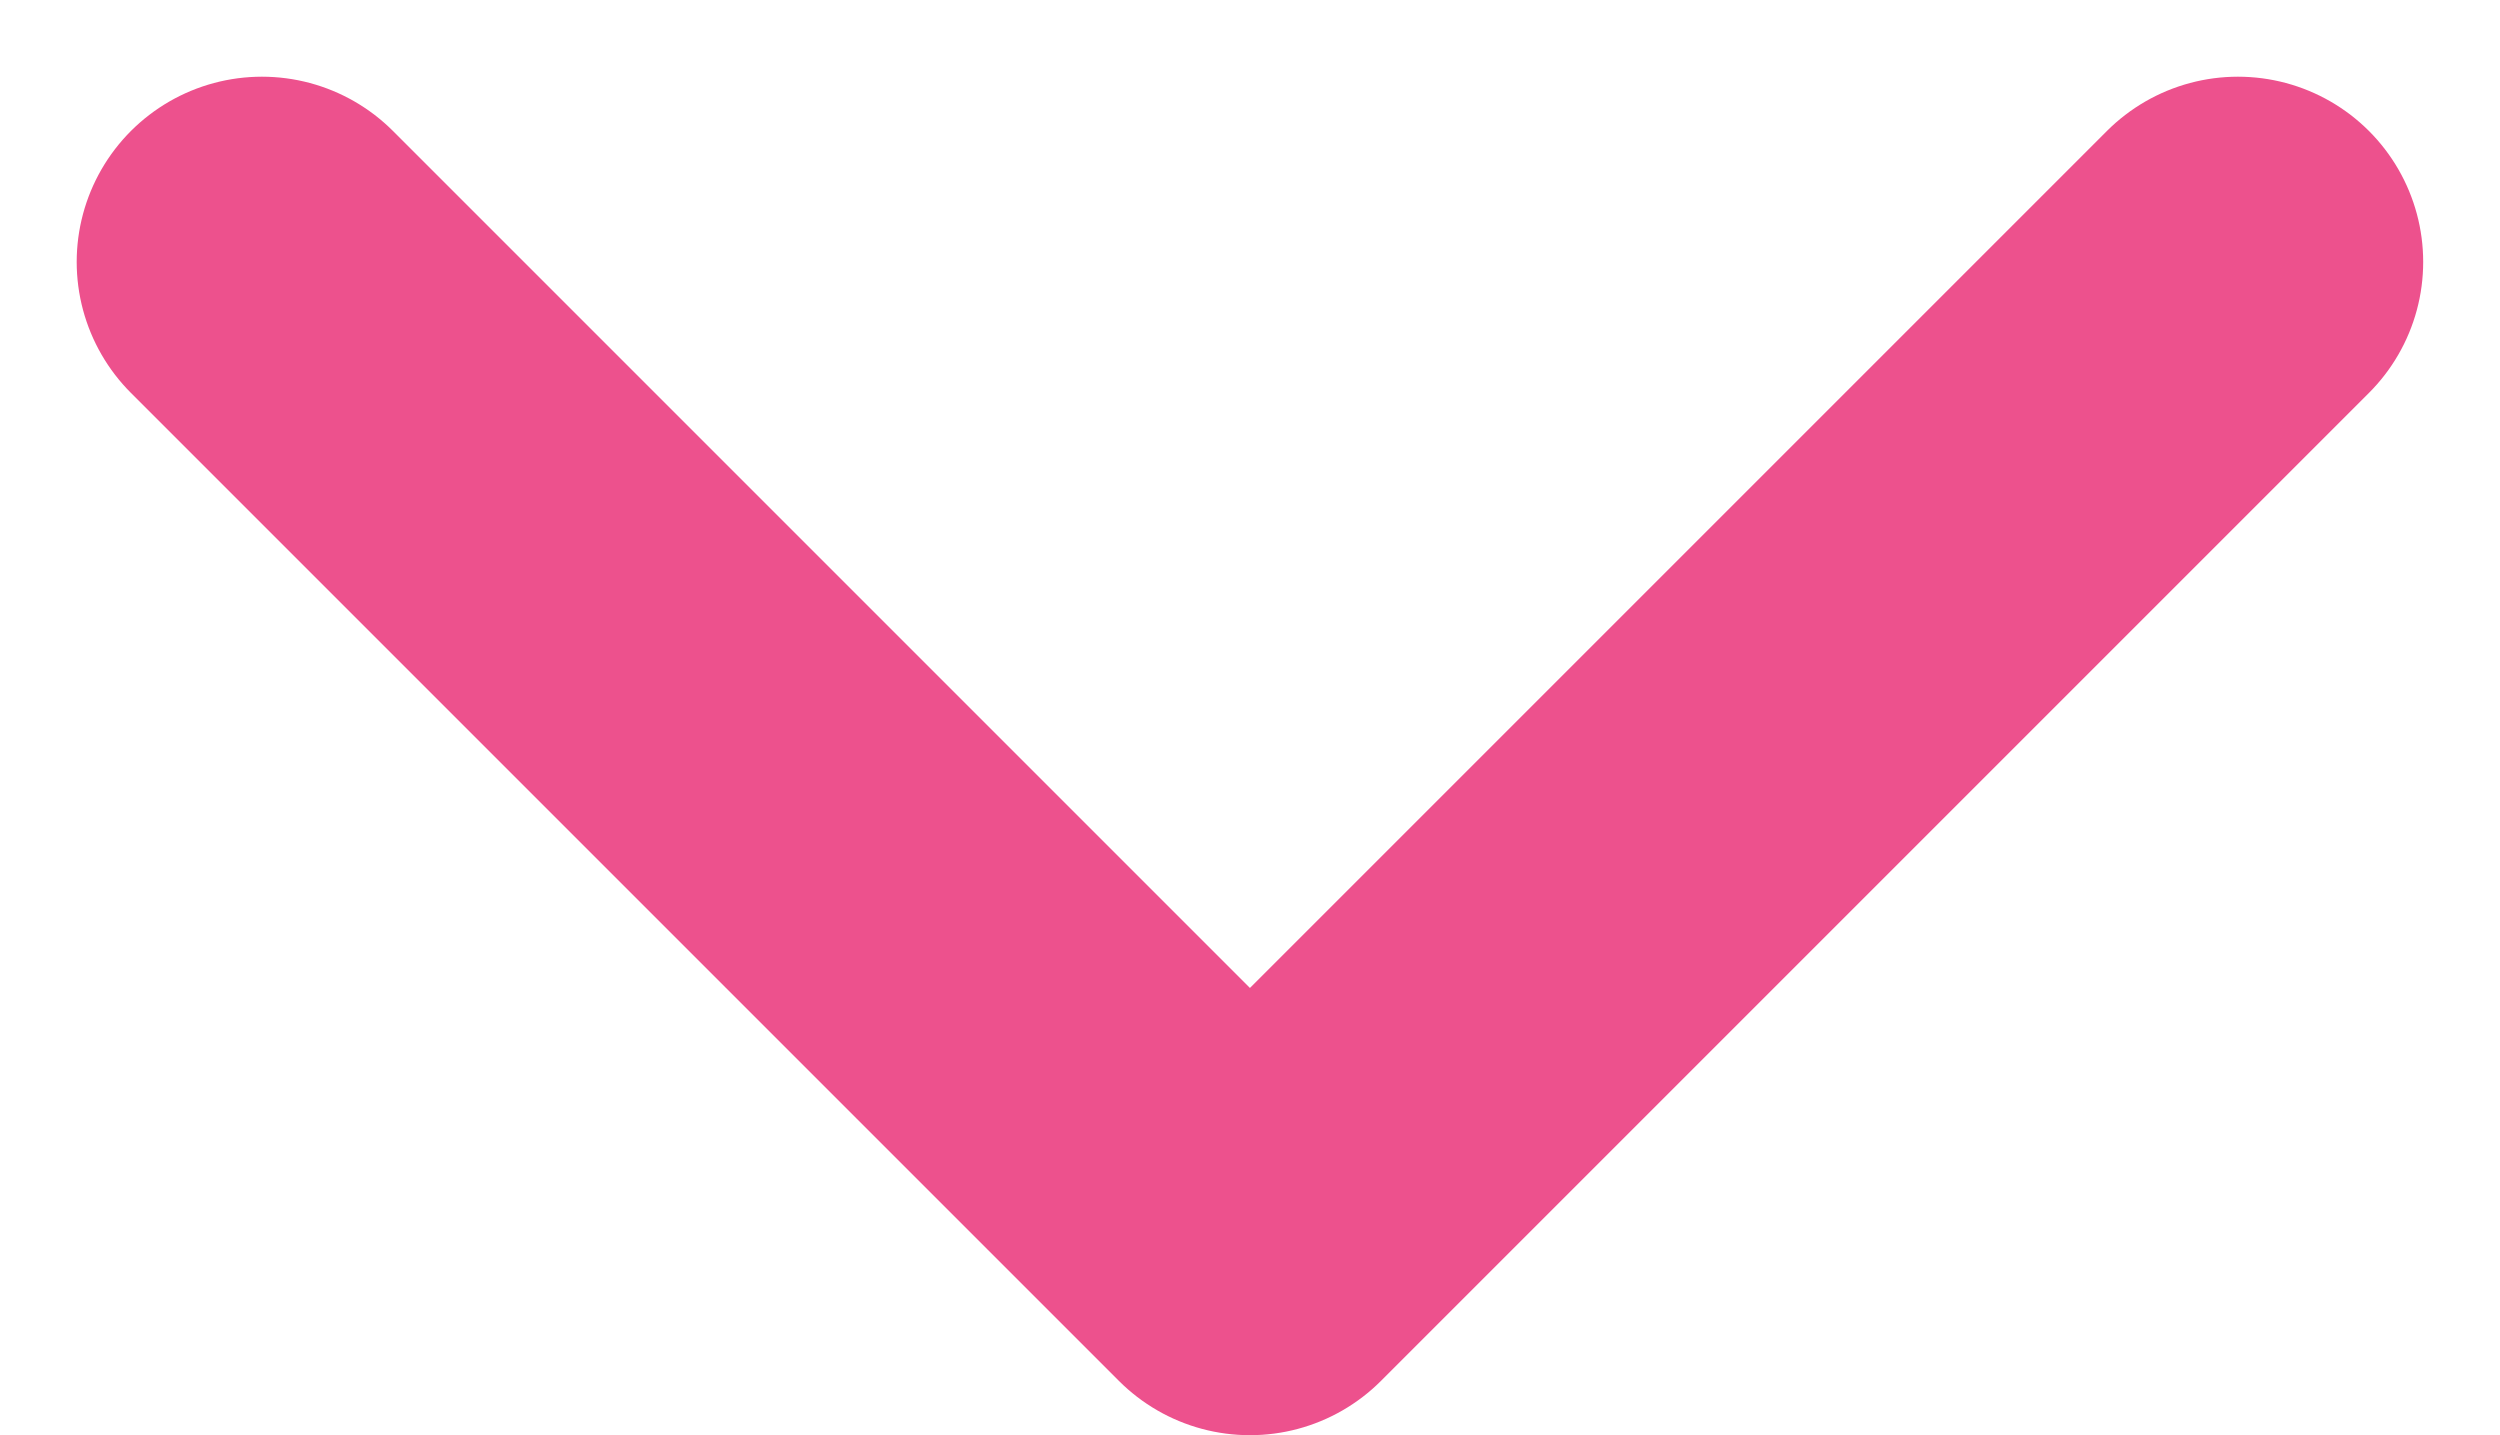 <svg xmlns="http://www.w3.org/2000/svg" width="20.243" height="11.621" viewBox="0 0 20.243 11.621">
  <g id="グループ_32251" data-name="グループ 32251" transform="translate(-355.879 -2796.879)">
    <path id="パス_54795" data-name="パス 54795" d="M17.061,1.061l-8,8-8-8" transform="translate(356.939 2797.939)" fill="none" stroke="#ed518d" stroke-linecap="round" stroke-linejoin="round" stroke-miterlimit="10" stroke-width="3"/>
  </g>
</svg>
